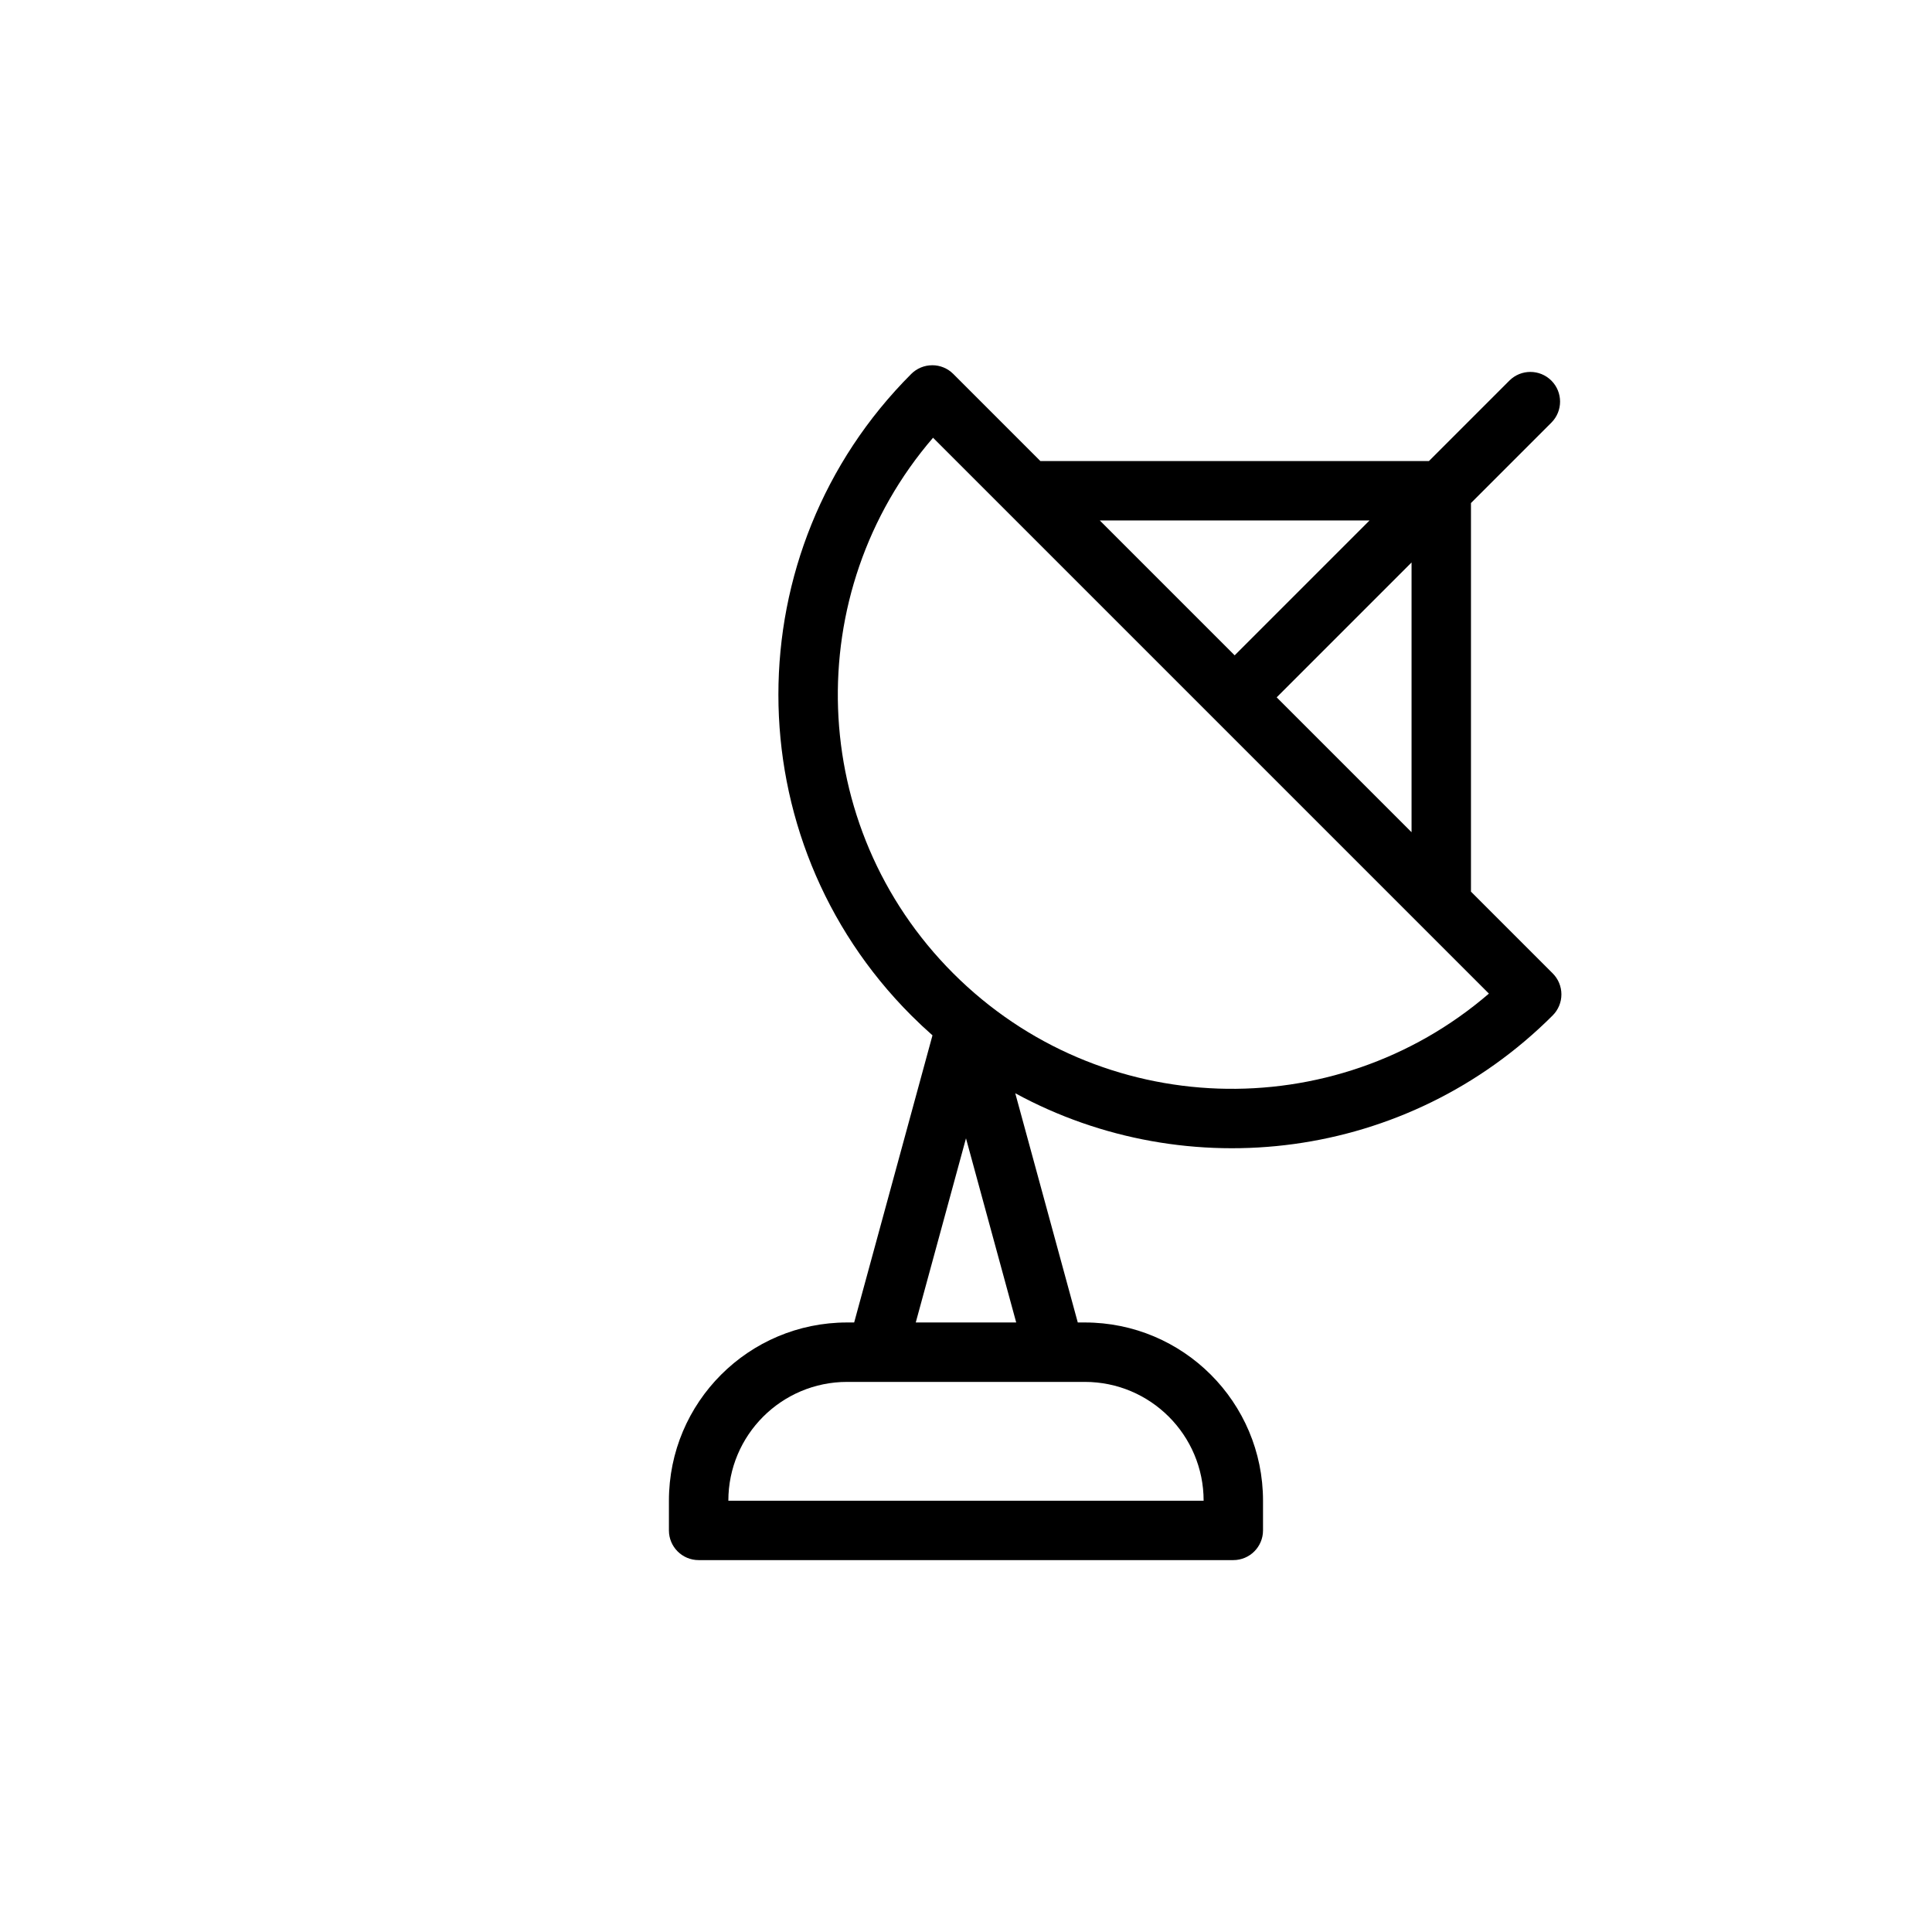<?xml version="1.0" encoding="UTF-8"?>
<!-- Uploaded to: ICON Repo, www.iconrepo.com, Generator: ICON Repo Mixer Tools -->
<svg fill="#000000" width="800px" height="800px" version="1.1" viewBox="144 144 512 512" xmlns="http://www.w3.org/2000/svg">
 <path d="m391.06 240.79c2.09 0 4.09 0.828 5.566 2.305l23.082 23.086h102.98l21.309-21.312c3.074-3.074 8.059-3.074 11.133 0 3.074 3.074 3.074 8.059 0 11.133l-21.309 21.312v102.98l21.664 21.664c1.477 1.477 2.305 3.481 2.305 5.566 0 2.09-0.828 4.09-2.305 5.566-38.57 38.57-96.836 45.449-142.43 20.633l16.57 60.746h1.859c26.082 0 47.23 21.148 47.23 47.234v7.871c0 4.348-3.523 7.871-7.871 7.871h-141.7c-4.348 0-7.871-3.523-7.871-7.871v-7.871c0-26.086 21.148-47.234 47.234-47.234h1.859l20.754-76.094c-1.918-1.691-3.797-3.453-5.629-5.285-46.941-46.941-46.941-123.05 0-169.99 1.477-1.477 3.477-2.305 5.566-2.305zm-4.375 253.68h26.621l-13.309-48.801zm84.516-176.8-35.746-35.746h71.488zm46.875 46.875-35.742-35.742 35.742-35.746zm-126.81-104.54c-35.348 41.039-33.562 103.03 5.359 141.95s100.91 40.707 141.95 5.359zm-54.246 281.7c0-17.391 14.098-31.488 31.488-31.488h62.977c17.387 0 31.488 14.098 31.488 31.488z" fill-rule="evenodd"/>
</svg>